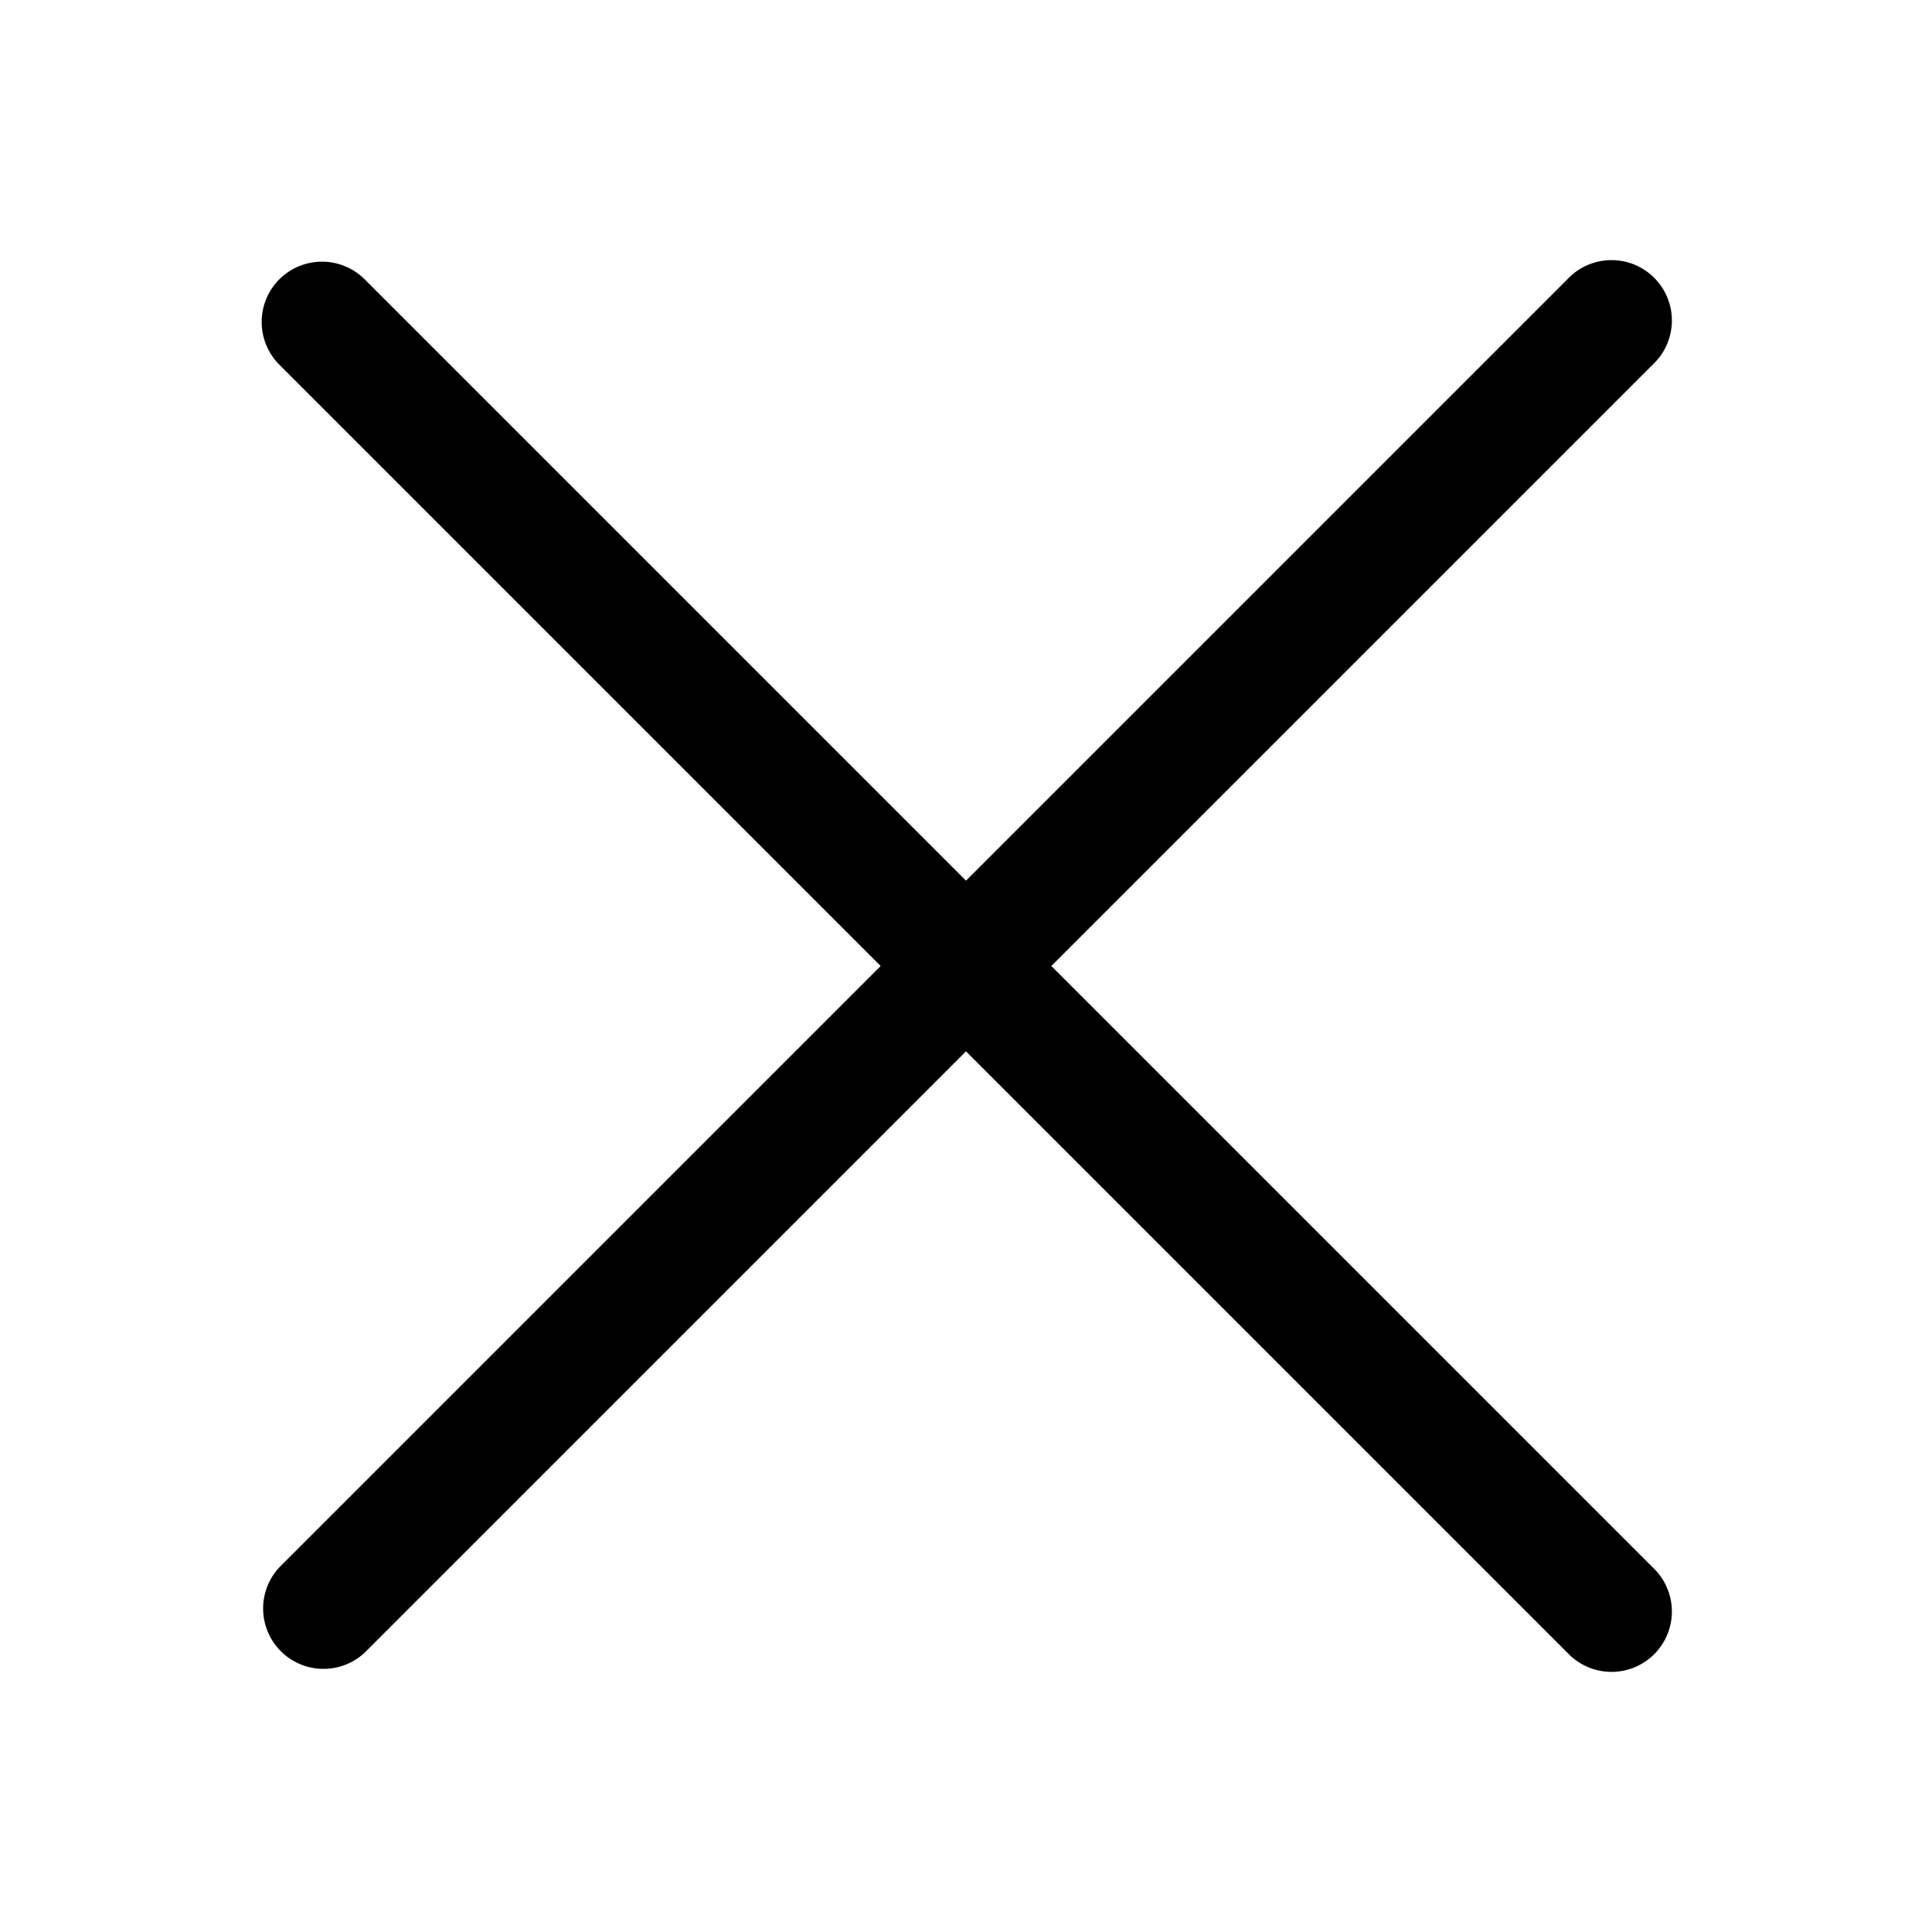 <svg aria-hidden="true" fill="currentColor" height="24" viewBox="0 0 24 24" width="24" xmlns="http://www.w3.org/2000/svg"><!--[--><path fill-rule="evenodd" d="M3.47 3.47a.75.75 0 0 1 1.06 0L12 10.94l7.47-7.47a.75.75 0 1 1 1.06 1.06L13.06 12l7.47 7.47a.75.75 0 1 1-1.06 1.06L12 13.06l-7.47 7.47a.75.75 0 0 1-1.06-1.06L10.94 12 3.47 4.53a.75.75 0 0 1 0-1.06" clip-rule="evenodd"></path><!--]--></svg>